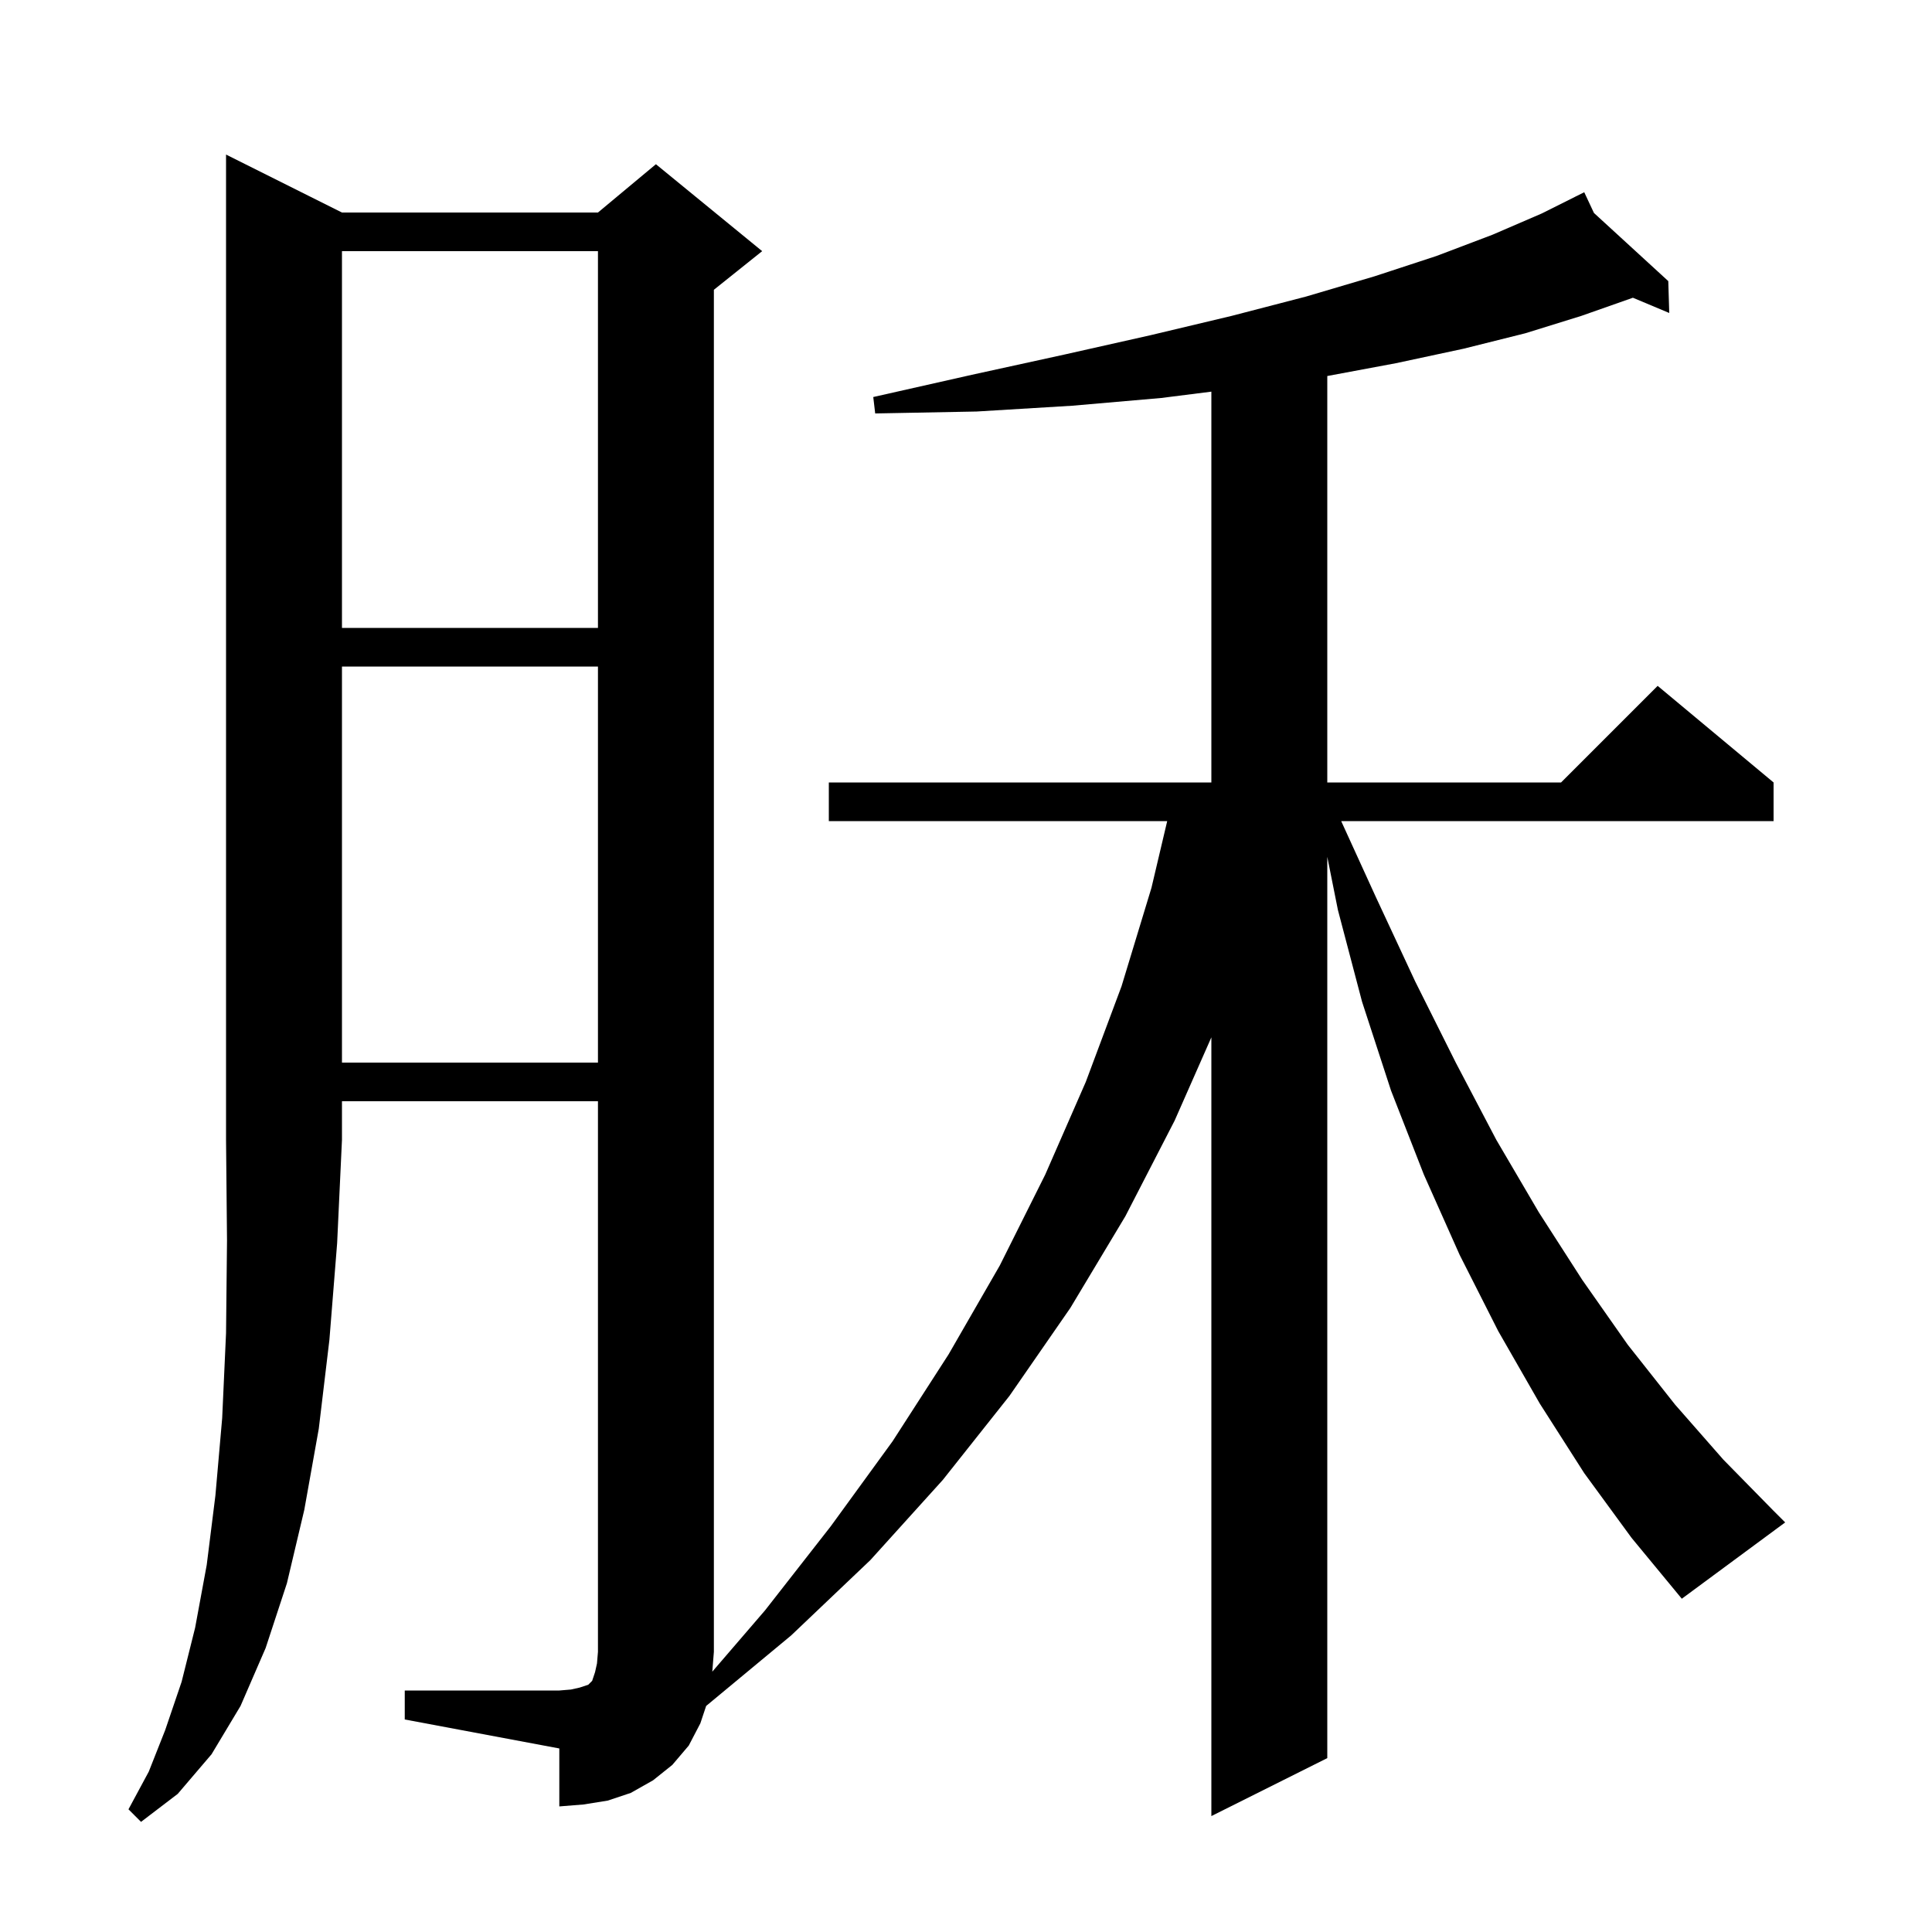 <svg xmlns="http://www.w3.org/2000/svg" xmlns:xlink="http://www.w3.org/1999/xlink" version="1.1" baseProfile="full" viewBox="0 0 200 200" width="200" height="200"><g fill="currentColor"><path d="M 35.4 22.0 L 61.9 22.0 L 67.9 17.0 L 78.9 26.0 L 73.9 30.0 L 73.9 171.0 L 73.736 173.05 L 79.2 166.7 L 86.0 158.0 L 92.4 149.2 L 98.2 140.2 L 103.5 131.0 L 108.2 121.6 L 112.4 112.0 L 116.1 102.1 L 119.2 91.9 L 120.828 85.0 L 85.8 85.0 L 85.8 81.0 L 125.4 81.0 L 125.4 40.543 L 120.2 41.2 L 111.0 42.0 L 101.1 42.6 L 90.6 42.8 L 90.4 41.1 L 100.6 38.8 L 110.2 36.7 L 119.1 34.7 L 127.5 32.7 L 135.2 30.7 L 142.3 28.6 L 148.7 26.5 L 154.5 24.3 L 159.6 22.1 L 163.122 20.339 L 163.1 20.3 L 163.135 20.332 L 164.0 19.9 L 165.004 22.045 L 172.7 29.1 L 172.8 32.4 L 169.037 30.822 L 163.7 32.7 L 157.9 34.5 L 151.5 36.1 L 144.5 37.6 L 137.4 38.925 L 137.4 81.0 L 161.6 81.0 L 171.6 71.0 L 183.6 81.0 L 183.6 85.0 L 138.839 85.0 L 142.4 92.8 L 146.5 101.6 L 150.7 110.0 L 154.9 118.0 L 159.3 125.5 L 163.8 132.5 L 168.5 139.2 L 173.4 145.4 L 178.4 151.1 L 183.6 156.4 L 184.8 157.6 L 174.1 165.5 L 168.9 159.2 L 164.0 152.5 L 159.4 145.3 L 155.1 137.8 L 151.1 129.9 L 147.4 121.6 L 144.0 112.9 L 141.0 103.7 L 138.5 94.2 L 137.4 88.7 L 137.4 182.0 L 125.4 188.0 L 125.4 107.387 L 121.6 116.0 L 116.5 125.9 L 110.8 135.4 L 104.5 144.5 L 97.6 153.2 L 90.1 161.5 L 81.9 169.3 L 73.1 176.6 L 72.5 178.4 L 71.3 180.7 L 69.6 182.7 L 67.6 184.3 L 65.3 185.6 L 62.9 186.4 L 60.4 186.8 L 57.9 187.0 L 57.9 181.0 L 41.9 178.0 L 41.9 175.0 L 57.9 175.0 L 59.1 174.9 L 60.0 174.7 L 60.9 174.4 L 61.3 174.0 L 61.6 173.1 L 61.8 172.2 L 61.9 171.0 L 61.9 114.0 L 35.4 114.0 L 35.4 118.0 L 34.9 128.7 L 34.1 138.7 L 33.0 147.9 L 31.5 156.3 L 29.7 163.9 L 27.5 170.6 L 24.9 176.6 L 21.9 181.6 L 18.4 185.7 L 14.6 188.6 L 13.3 187.3 L 15.4 183.4 L 17.1 179.1 L 18.8 174.1 L 20.2 168.5 L 21.4 162.0 L 22.3 154.8 L 23.0 146.8 L 23.4 138.0 L 23.5 128.4 L 23.4 118.0 L 23.4 16.0 Z M 35.4 69.0 L 35.4 110.0 L 61.9 110.0 L 61.9 69.0 Z M 35.4 26.0 L 35.4 65.0 L 61.9 65.0 L 61.9 26.0 Z "/></g></svg>